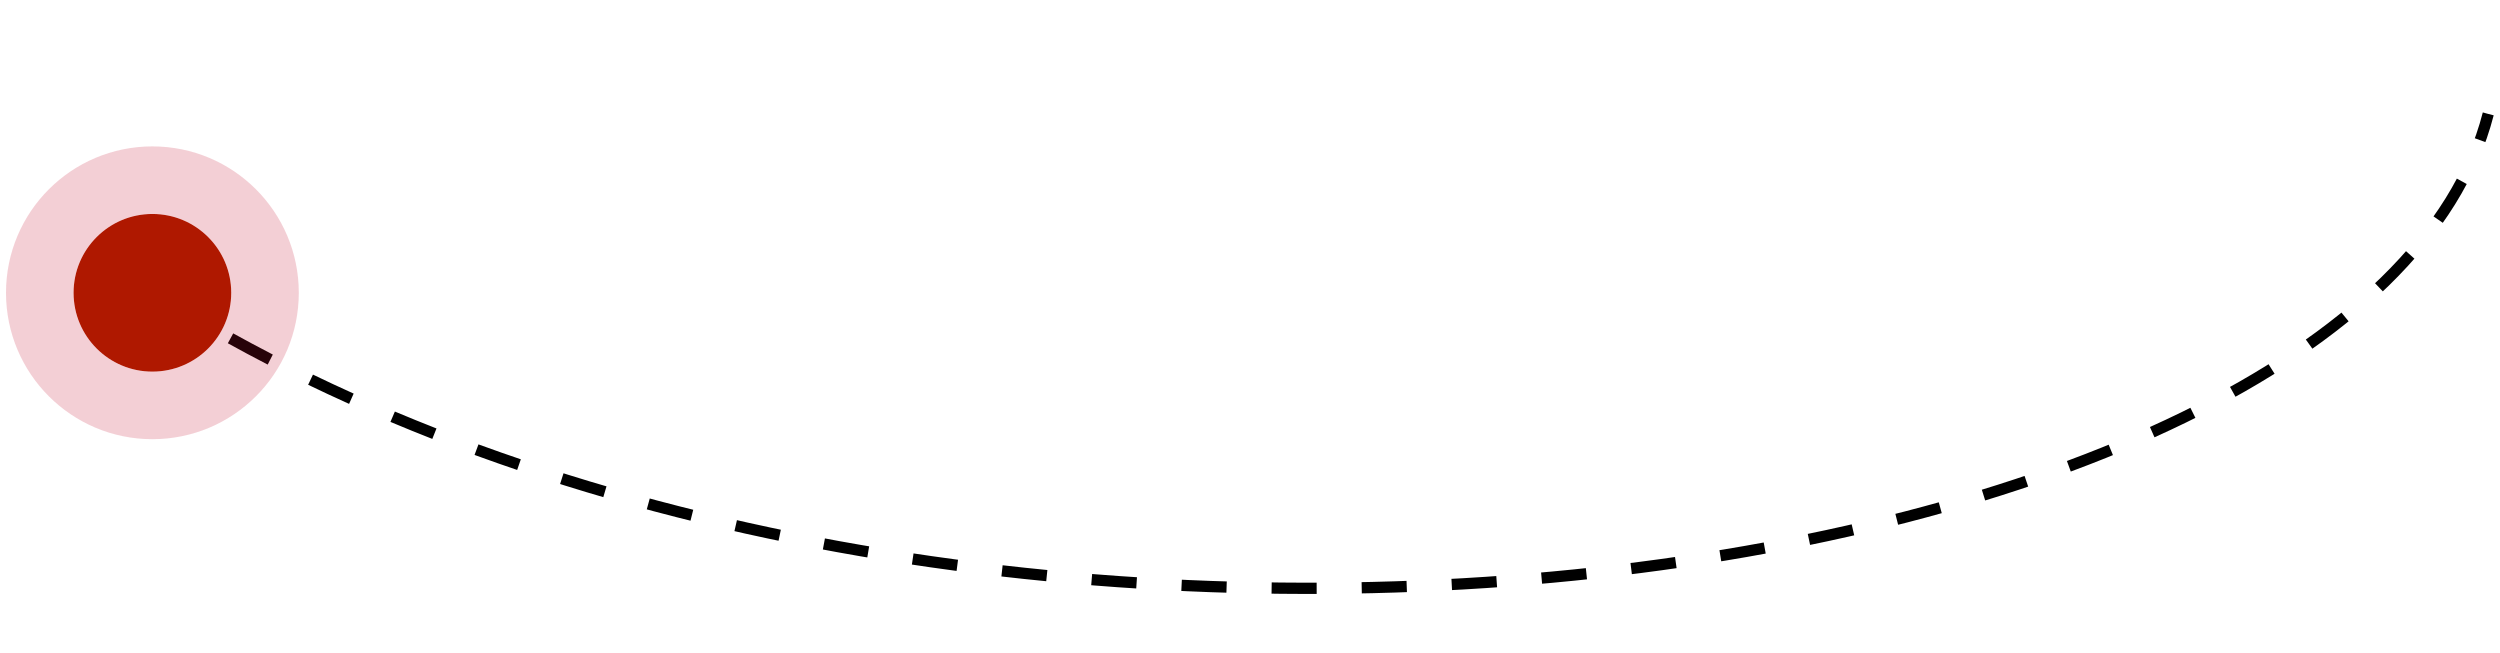 <svg width="222" height="58" viewBox="0 0 222 58" fill="none" xmlns="http://www.w3.org/2000/svg">
<path d="M13.587 25.969C84.702 71.01 209.916 53.127 220.954 10.117" stroke="black" stroke-dasharray="4 4"/>
<circle cx="13.533" cy="26" r="7" fill="#AF1800"/>
<circle cx="13.533" cy="26" r="10" stroke="#C41230" stroke-opacity="0.2" stroke-width="6"/>
</svg>
